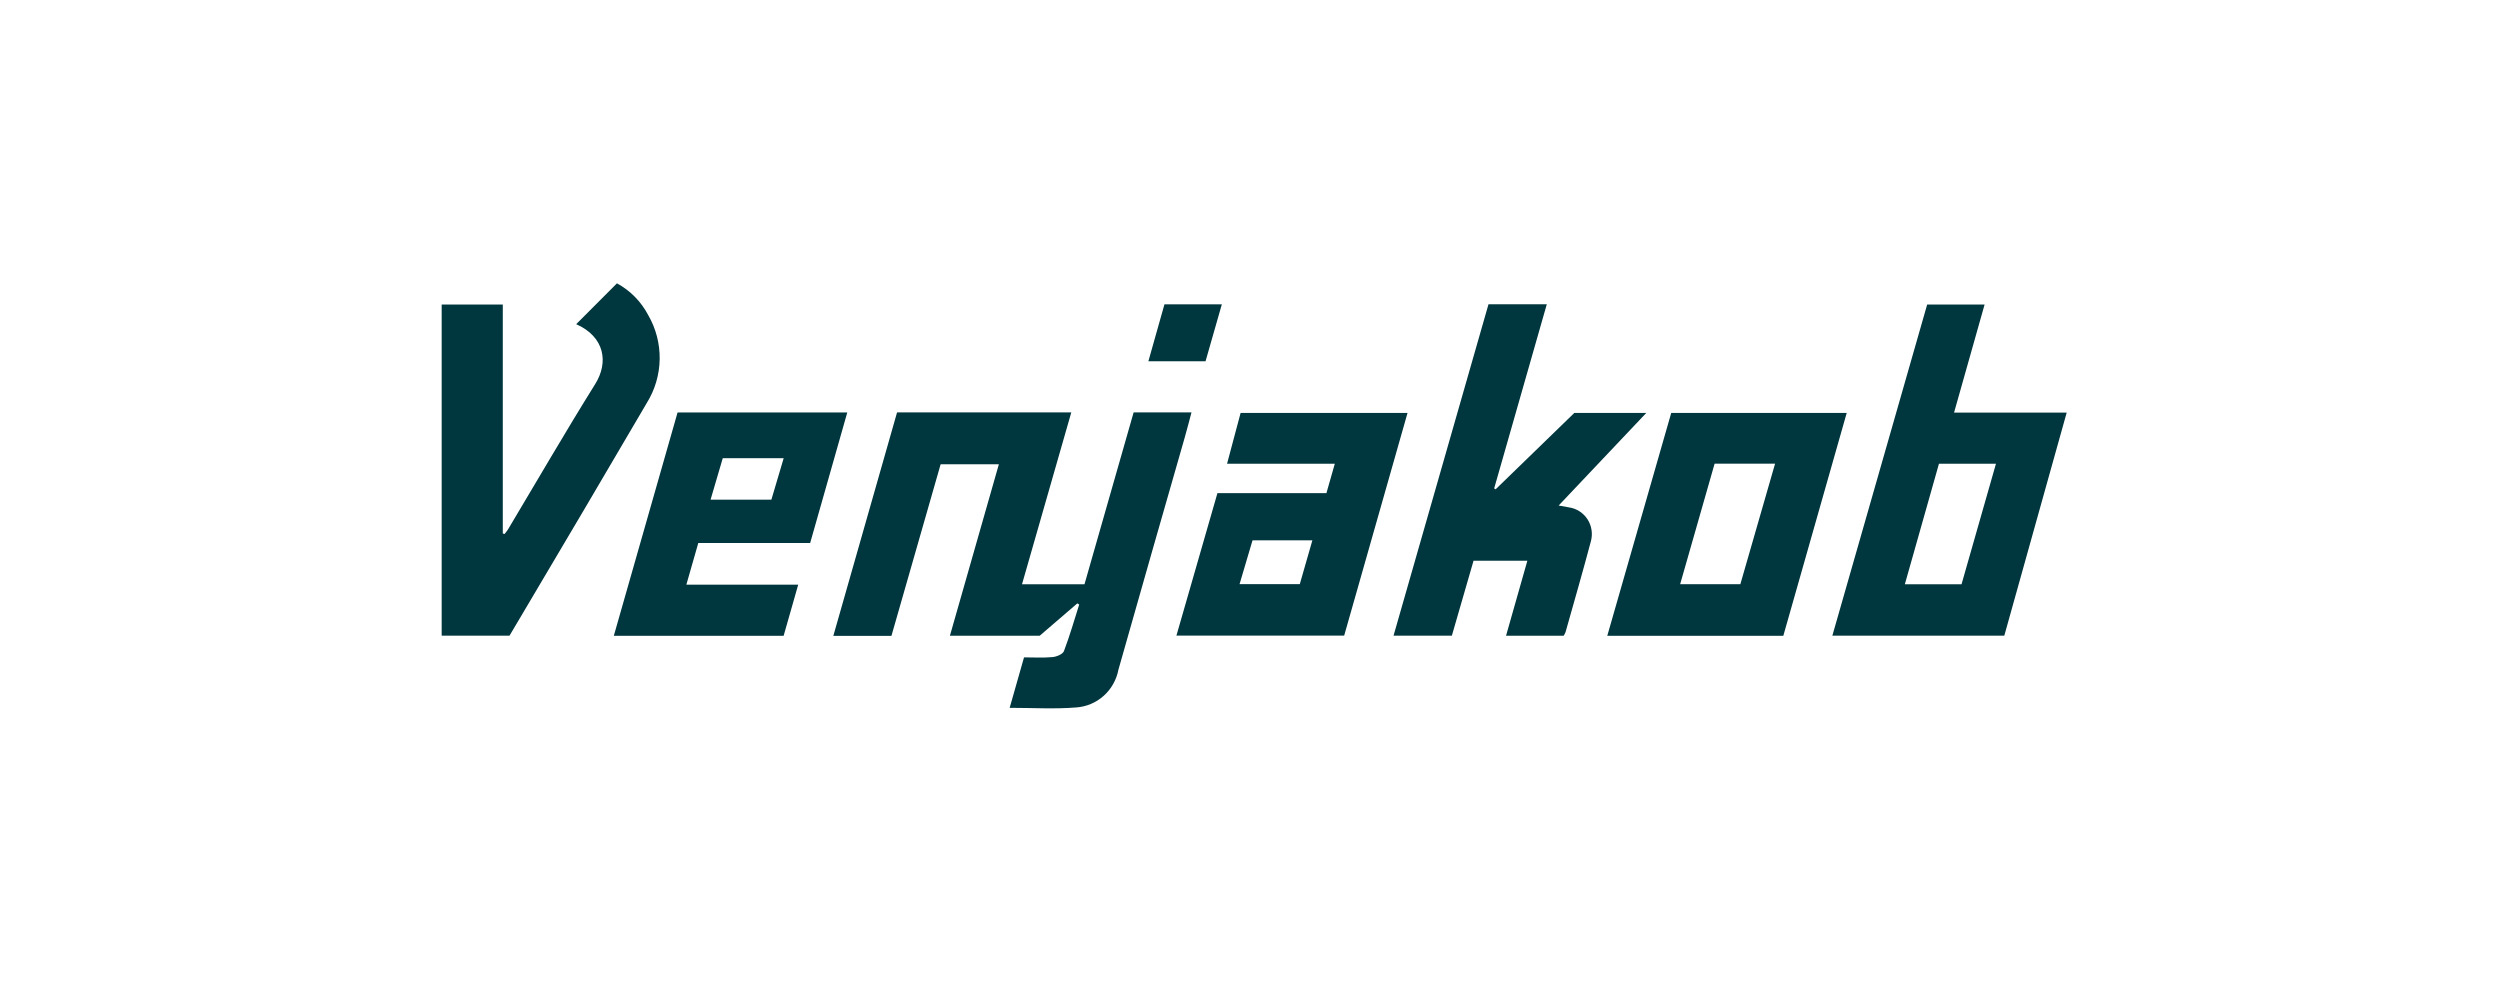 <?xml version="1.0" encoding="UTF-8"?> <svg xmlns="http://www.w3.org/2000/svg" width="300" height="120" viewBox="0 0 300 120" fill="none"><path d="M106.972 76.305H99.999C102.561 67.326 105.095 58.438 107.647 49.49H128.554C126.576 56.386 124.621 63.213 122.641 70.112H130.138C132.087 63.294 134.053 56.42 136.035 49.49H142.978C142.694 50.551 142.443 51.541 142.161 52.523C139.512 61.791 136.835 71.061 134.216 80.344C133.985 81.567 133.361 82.676 132.442 83.5C131.523 84.323 130.36 84.814 129.137 84.894C126.55 85.105 123.934 84.94 121.16 84.94C121.745 82.884 122.306 80.913 122.883 78.884C124.084 78.884 125.206 78.956 126.312 78.85C126.799 78.804 127.53 78.504 127.673 78.133C128.372 76.305 128.909 74.412 129.504 72.544L129.278 72.406L124.764 76.288H113.989L119.863 55.715H112.875C110.903 62.593 108.936 69.456 106.972 76.305Z" fill="#00363D"></path><path d="M61.141 76.28H53V36.545H60.335V64.022L60.547 64.079C60.684 63.898 60.841 63.727 60.959 63.534C64.441 57.711 67.839 51.837 71.425 46.085C73.061 43.467 72.557 40.416 69.144 38.9C70.84 37.203 72.435 35.604 74.034 34C75.629 34.865 76.934 36.192 77.784 37.812C78.712 39.413 79.189 41.243 79.16 43.1C79.132 44.958 78.6 46.772 77.623 48.344C72.623 56.881 67.598 65.402 62.548 73.907C62.085 74.689 61.619 75.472 61.141 76.28Z" fill="#00363D"></path><path d="M188.916 49.554H197.552L187.038 60.663C187.542 60.751 187.919 60.814 188.297 60.889C188.744 60.956 189.173 61.118 189.554 61.366C189.935 61.614 190.26 61.941 190.507 62.326C190.753 62.711 190.916 63.145 190.985 63.599C191.054 64.053 191.026 64.516 190.905 64.959C189.936 68.602 188.892 72.225 187.865 75.855C187.805 76.006 187.73 76.15 187.642 76.286H180.725L183.283 67.289H176.824C175.969 70.244 175.101 73.25 174.222 76.284H167.223C171.034 62.986 174.824 49.776 178.619 36.512H185.615C183.497 43.925 181.397 51.268 179.299 58.611C179.356 58.648 179.415 58.684 179.472 58.72L188.916 49.554Z" fill="#00363D"></path><path d="M139.734 36.522H146.62C145.952 38.859 145.311 41.098 144.665 43.351H137.806C138.46 41.032 139.089 38.808 139.734 36.522Z" fill="#00363D"></path><path d="M234.487 49.511C235.725 45.13 236.925 40.886 238.152 36.542H231.261L219.882 76.28H240.516C242.997 67.41 245.48 58.531 248.003 49.513L234.487 49.511ZM235.382 70.115H228.58C229.958 65.252 231.313 60.462 232.674 55.651H239.514C238.116 60.56 236.747 65.344 235.382 70.118" fill="#00363D"></path><path d="M200.547 49.553C197.998 58.447 195.452 67.326 192.873 76.294H213.998L221.606 49.553H200.547ZM208.843 70.101H201.618C203.014 65.228 204.377 60.453 205.754 55.637H213.011L208.843 70.101Z" fill="#00363D"></path><path d="M148.873 49.55C148.337 51.566 147.817 53.527 147.246 55.65H160.176C159.816 56.913 159.499 58.016 159.17 59.178H146.091L141.169 76.275H161.3C163.836 67.37 166.358 58.505 168.904 49.55H148.873ZM155.975 70.095H148.747C149.273 68.321 149.777 66.621 150.303 64.84H157.485C156.97 66.637 156.478 68.349 155.975 70.095Z" fill="#00363D"></path><path d="M97.22 65.157C98.702 59.947 100.171 54.775 101.674 49.493H81.309C78.755 58.431 76.217 67.324 73.656 76.3H94.034C94.608 74.292 95.178 72.293 95.785 70.161H82.362L83.795 65.157H97.22ZM86.737 54.983H94.042L92.565 59.964H85.267C85.771 58.249 86.245 56.644 86.732 54.983" fill="#00363D"></path></svg> 